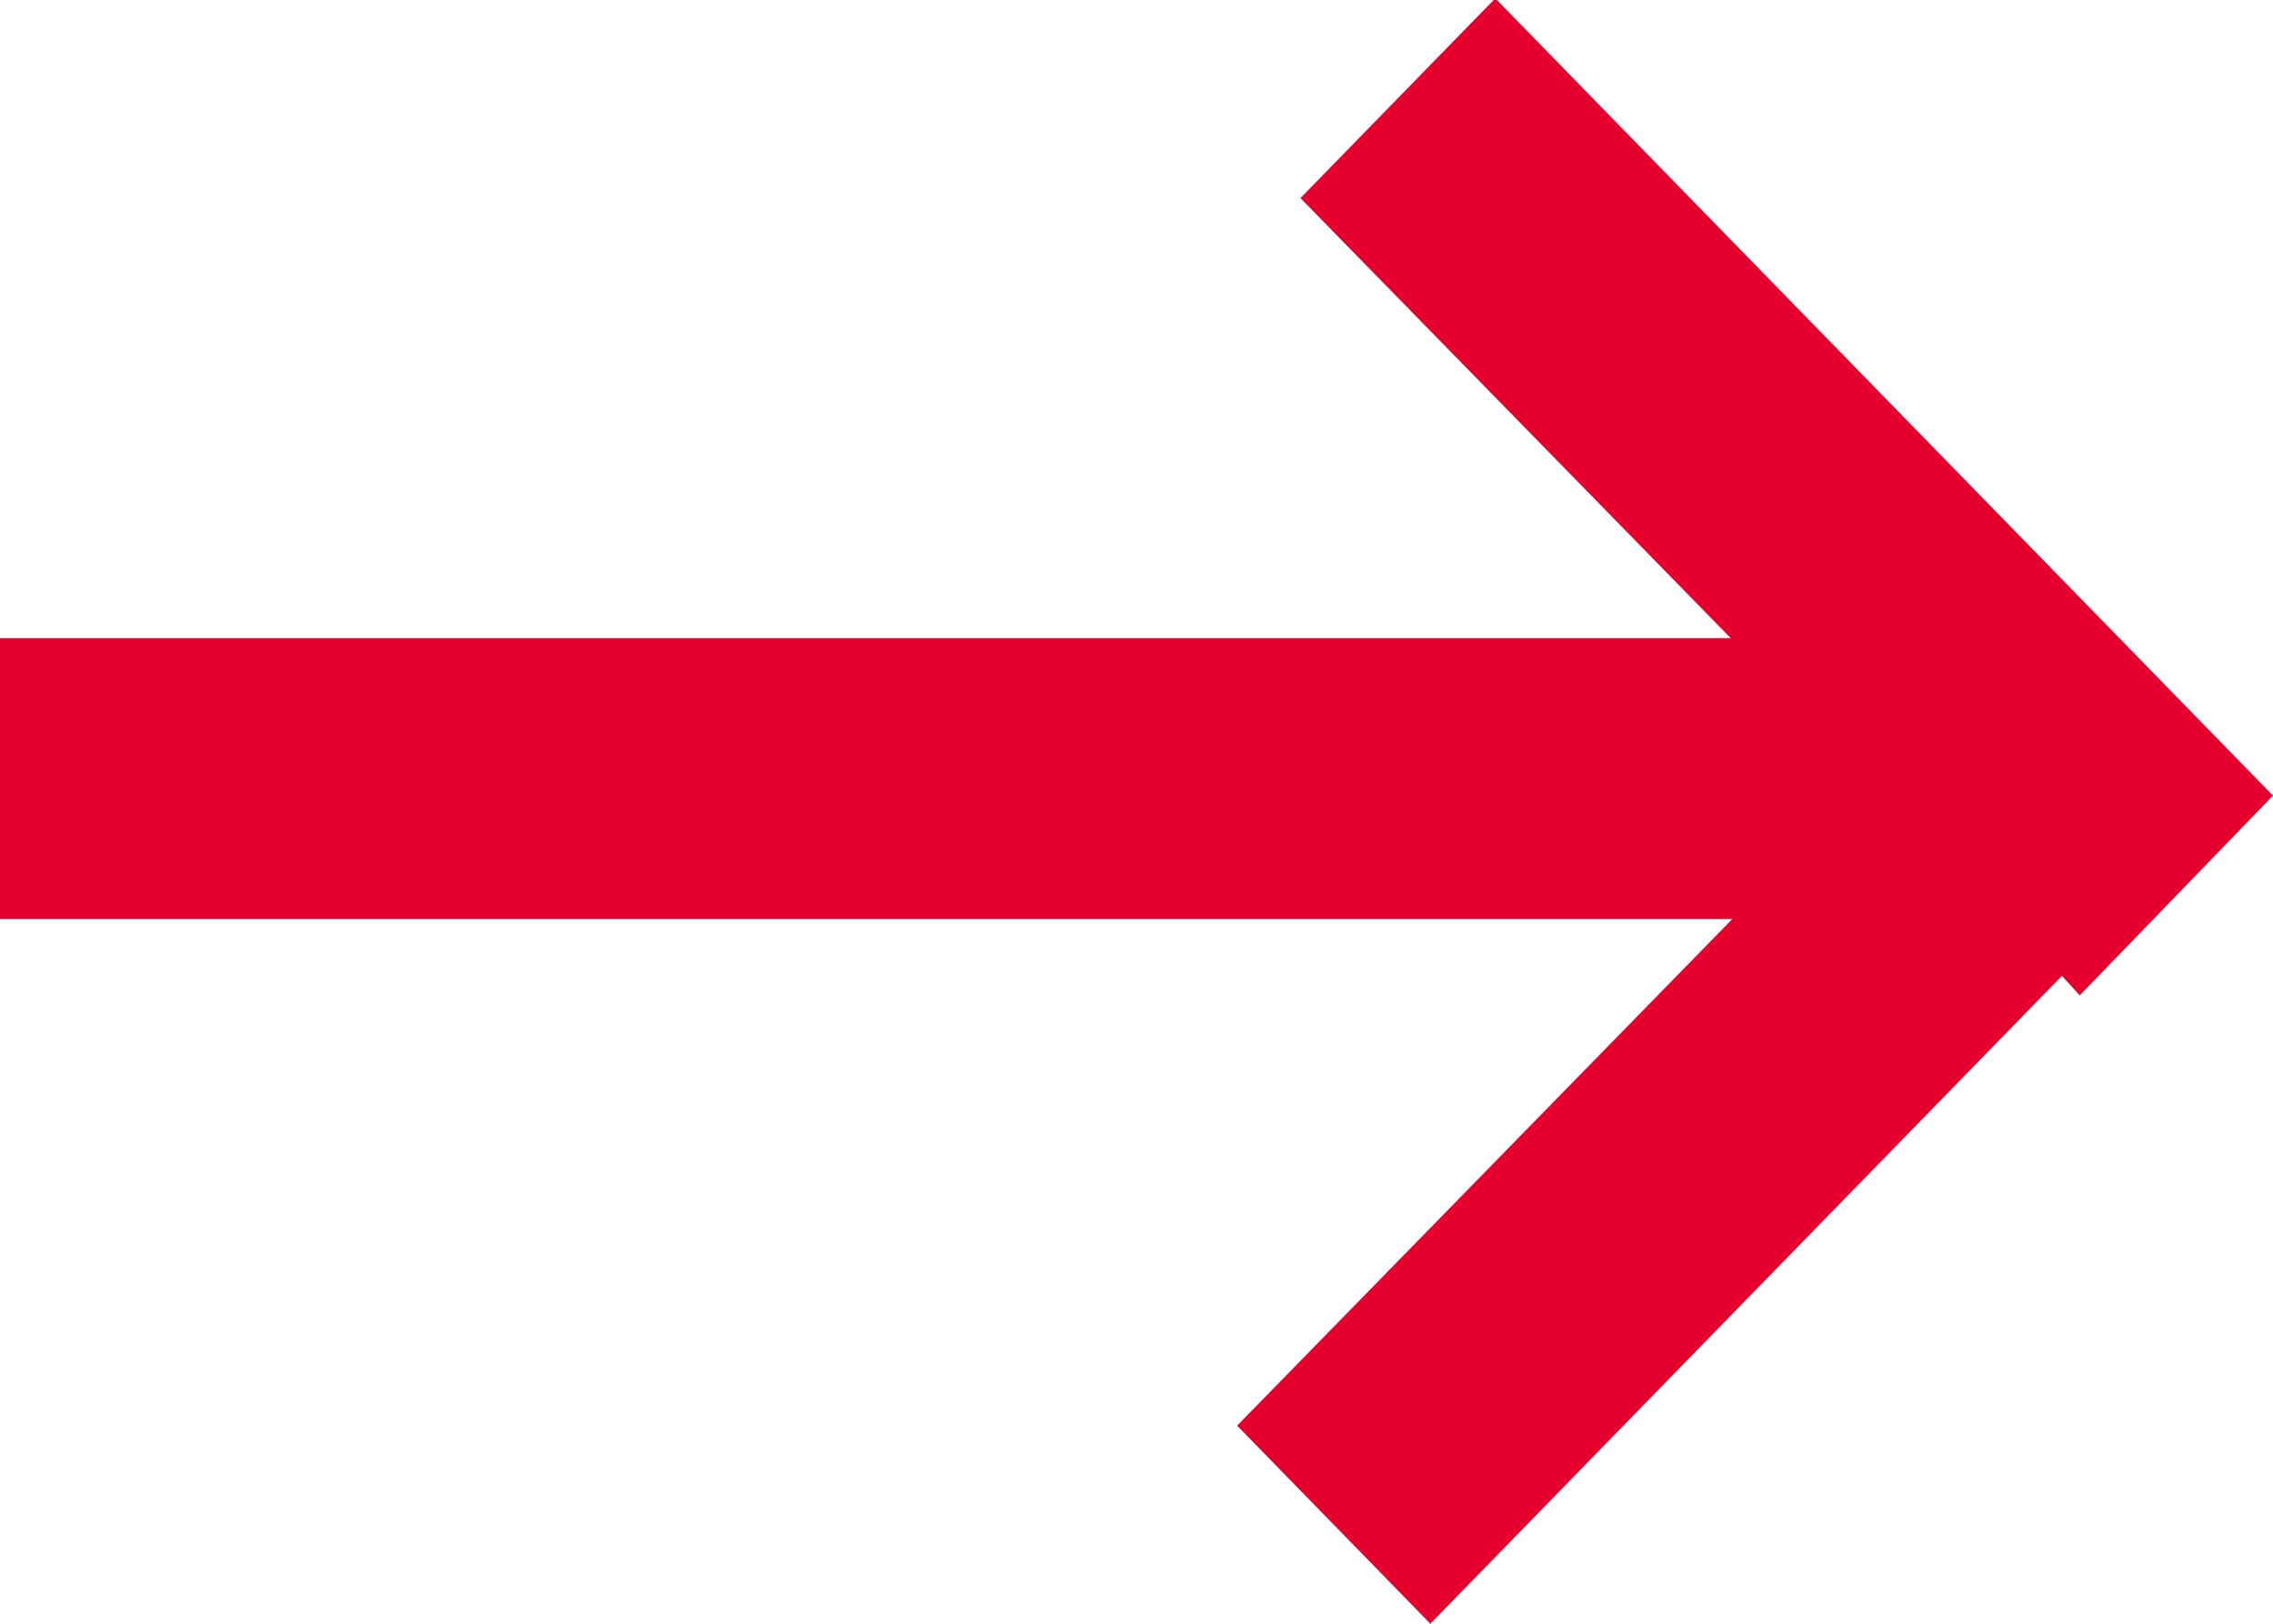 <svg xmlns="http://www.w3.org/2000/svg" width="14" height="10" viewBox="0 0 14 10">
  <defs>
    <style>
      .cls-1 {
        fill: #e6002d;
        fill-rule: evenodd;
      }
    </style>
  </defs>
  <path id="矩形_28_拷贝_11" data-name="矩形 28 拷贝 11" class="cls-1" d="M1636.81,7688.6l-0.11-.12-3.89,3.99-1.19-1.22,3.05-3.12H1624v-1.73h10.66l-2.65-2.71,1.2-1.23,4.79,4.91Z" transform="translate(-1624 -7682.47)"/>
</svg>
